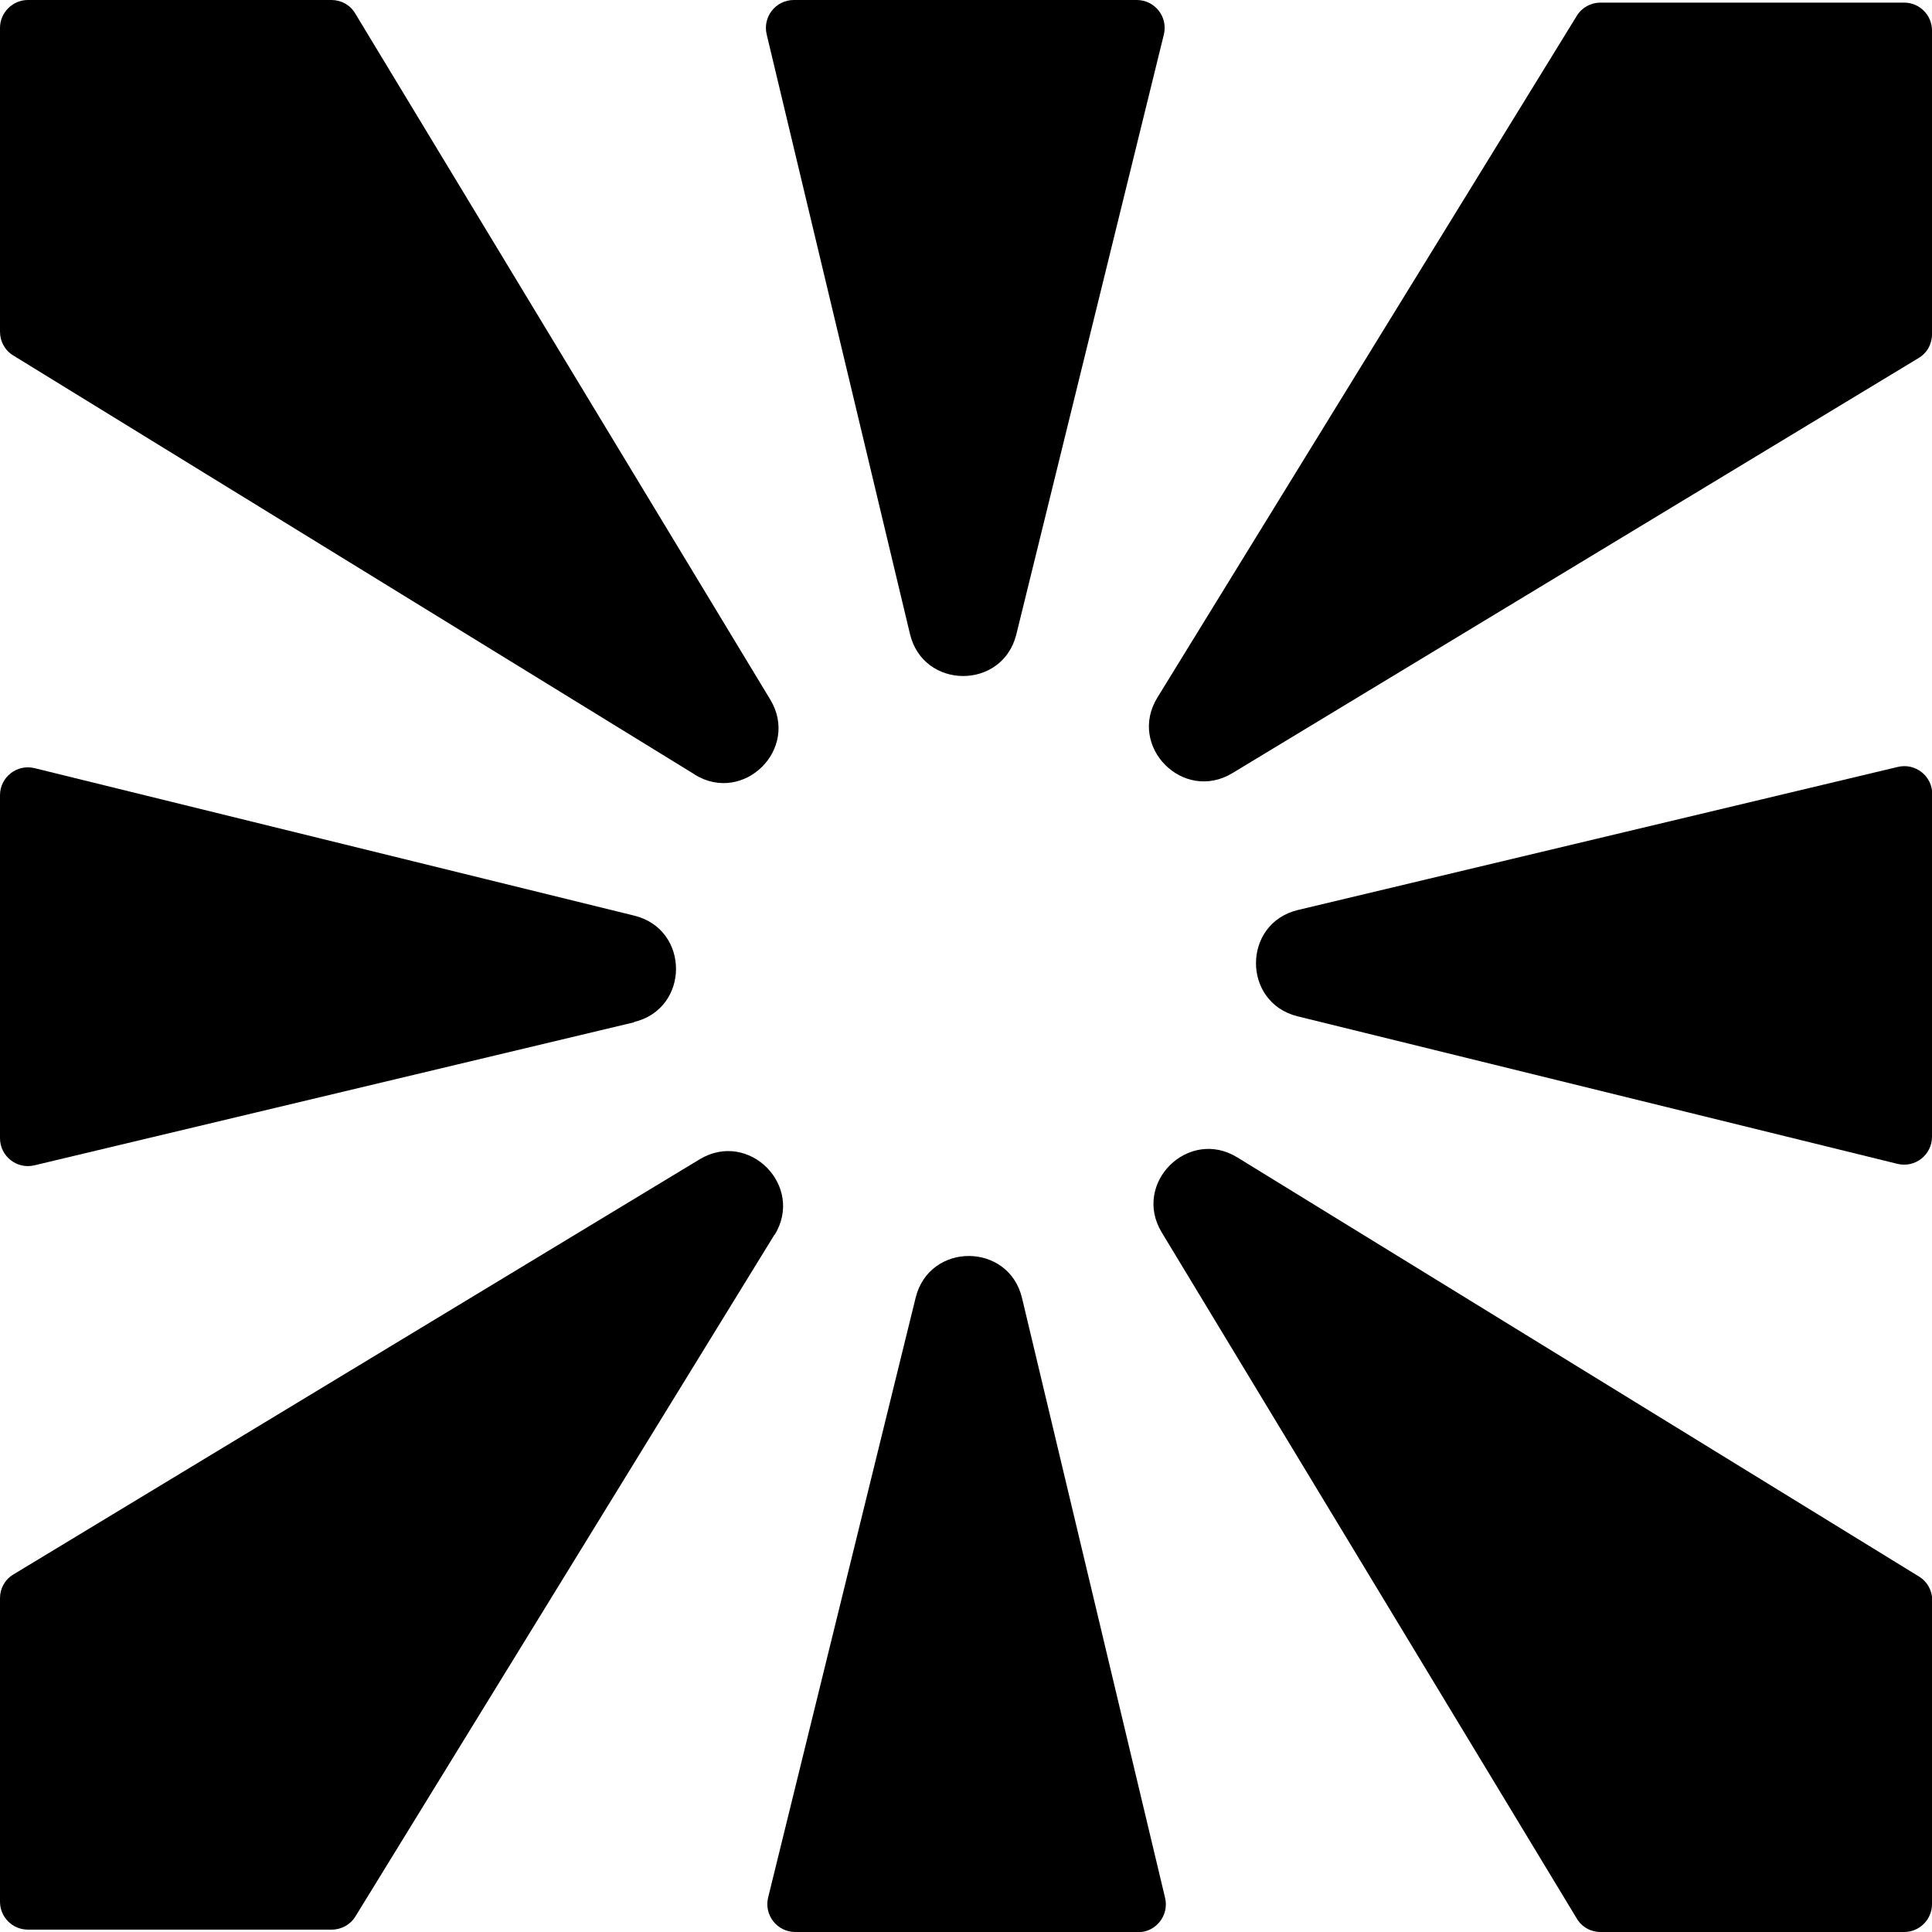 <svg width="167" height="167" viewBox="0 0 167 167" fill="none" xmlns="http://www.w3.org/2000/svg">
<g clip-path="url(#clip0_249_61)">
<path d="M100.603 2.983L87.85 54.837C86.657 59.65 79.808 59.63 78.656 54.796L66.273 2.983C65.903 1.46 67.055 0 68.618 0H98.258C99.822 0 100.974 1.46 100.603 2.983Z" fill="black"/>
<path d="M167 68.618V98.258C167 99.821 165.54 100.973 164.017 100.603L112.163 87.85C107.35 86.657 107.37 79.808 112.204 78.656L164.038 66.294C165.56 65.924 167.021 67.075 167.021 68.639L167 68.618Z" fill="black"/>
<path d="M98.382 167H68.742C67.178 167 66.027 165.54 66.397 164.017L79.15 112.163C80.343 107.35 87.192 107.37 88.344 112.204L100.706 164.038C101.076 165.56 99.924 167.021 98.361 167.021L98.382 167Z" fill="black"/>
<path d="M54.816 88.365L2.983 100.727C1.46 101.097 0 99.945 0 98.382V68.742C0 67.178 1.46 66.027 2.983 66.397L54.837 79.15C59.65 80.343 59.63 87.192 54.796 88.344L54.816 88.365Z" fill="black"/>
<path d="M60.062 66.952L1.152 30.73C0.432 30.298 0 29.517 0 28.673V2.407C0 1.09 1.09 0 2.407 0H28.653C29.496 0 30.278 0.432 30.71 1.172L66.582 60.473C69.153 64.731 64.278 69.564 60.041 66.952H60.062Z" fill="black"/>
<path d="M167 2.653V28.899C167 29.743 166.568 30.524 165.828 30.956L106.527 66.829C102.269 69.4 97.436 64.525 100.048 60.288L136.29 1.378C136.722 0.658 137.504 0.226 138.347 0.226H164.593C165.93 0.226 167 1.316 167 2.633V2.653Z" fill="black"/>
<path d="M167 138.347V164.593C167 165.93 165.91 167 164.593 167H138.347C137.504 167 136.722 166.568 136.29 165.828L100.418 106.527C97.847 102.269 102.722 97.436 106.959 100.048L165.869 136.27C166.589 136.702 167.021 137.483 167.021 138.327L167 138.347Z" fill="black"/>
<path d="M66.952 106.712L30.73 165.642C30.298 166.362 29.517 166.794 28.673 166.794H2.407C1.07 166.794 0 165.704 0 164.388V138.142C0 137.298 0.432 136.517 1.172 136.085L60.473 100.212C64.731 97.641 69.564 102.516 66.952 106.753V106.712Z" fill="black"/>
</g>
<defs>
<clipPath id="clip0_249_61">
<rect width="167" height="167" fill="white"/>
</clipPath>
</defs>
</svg>
